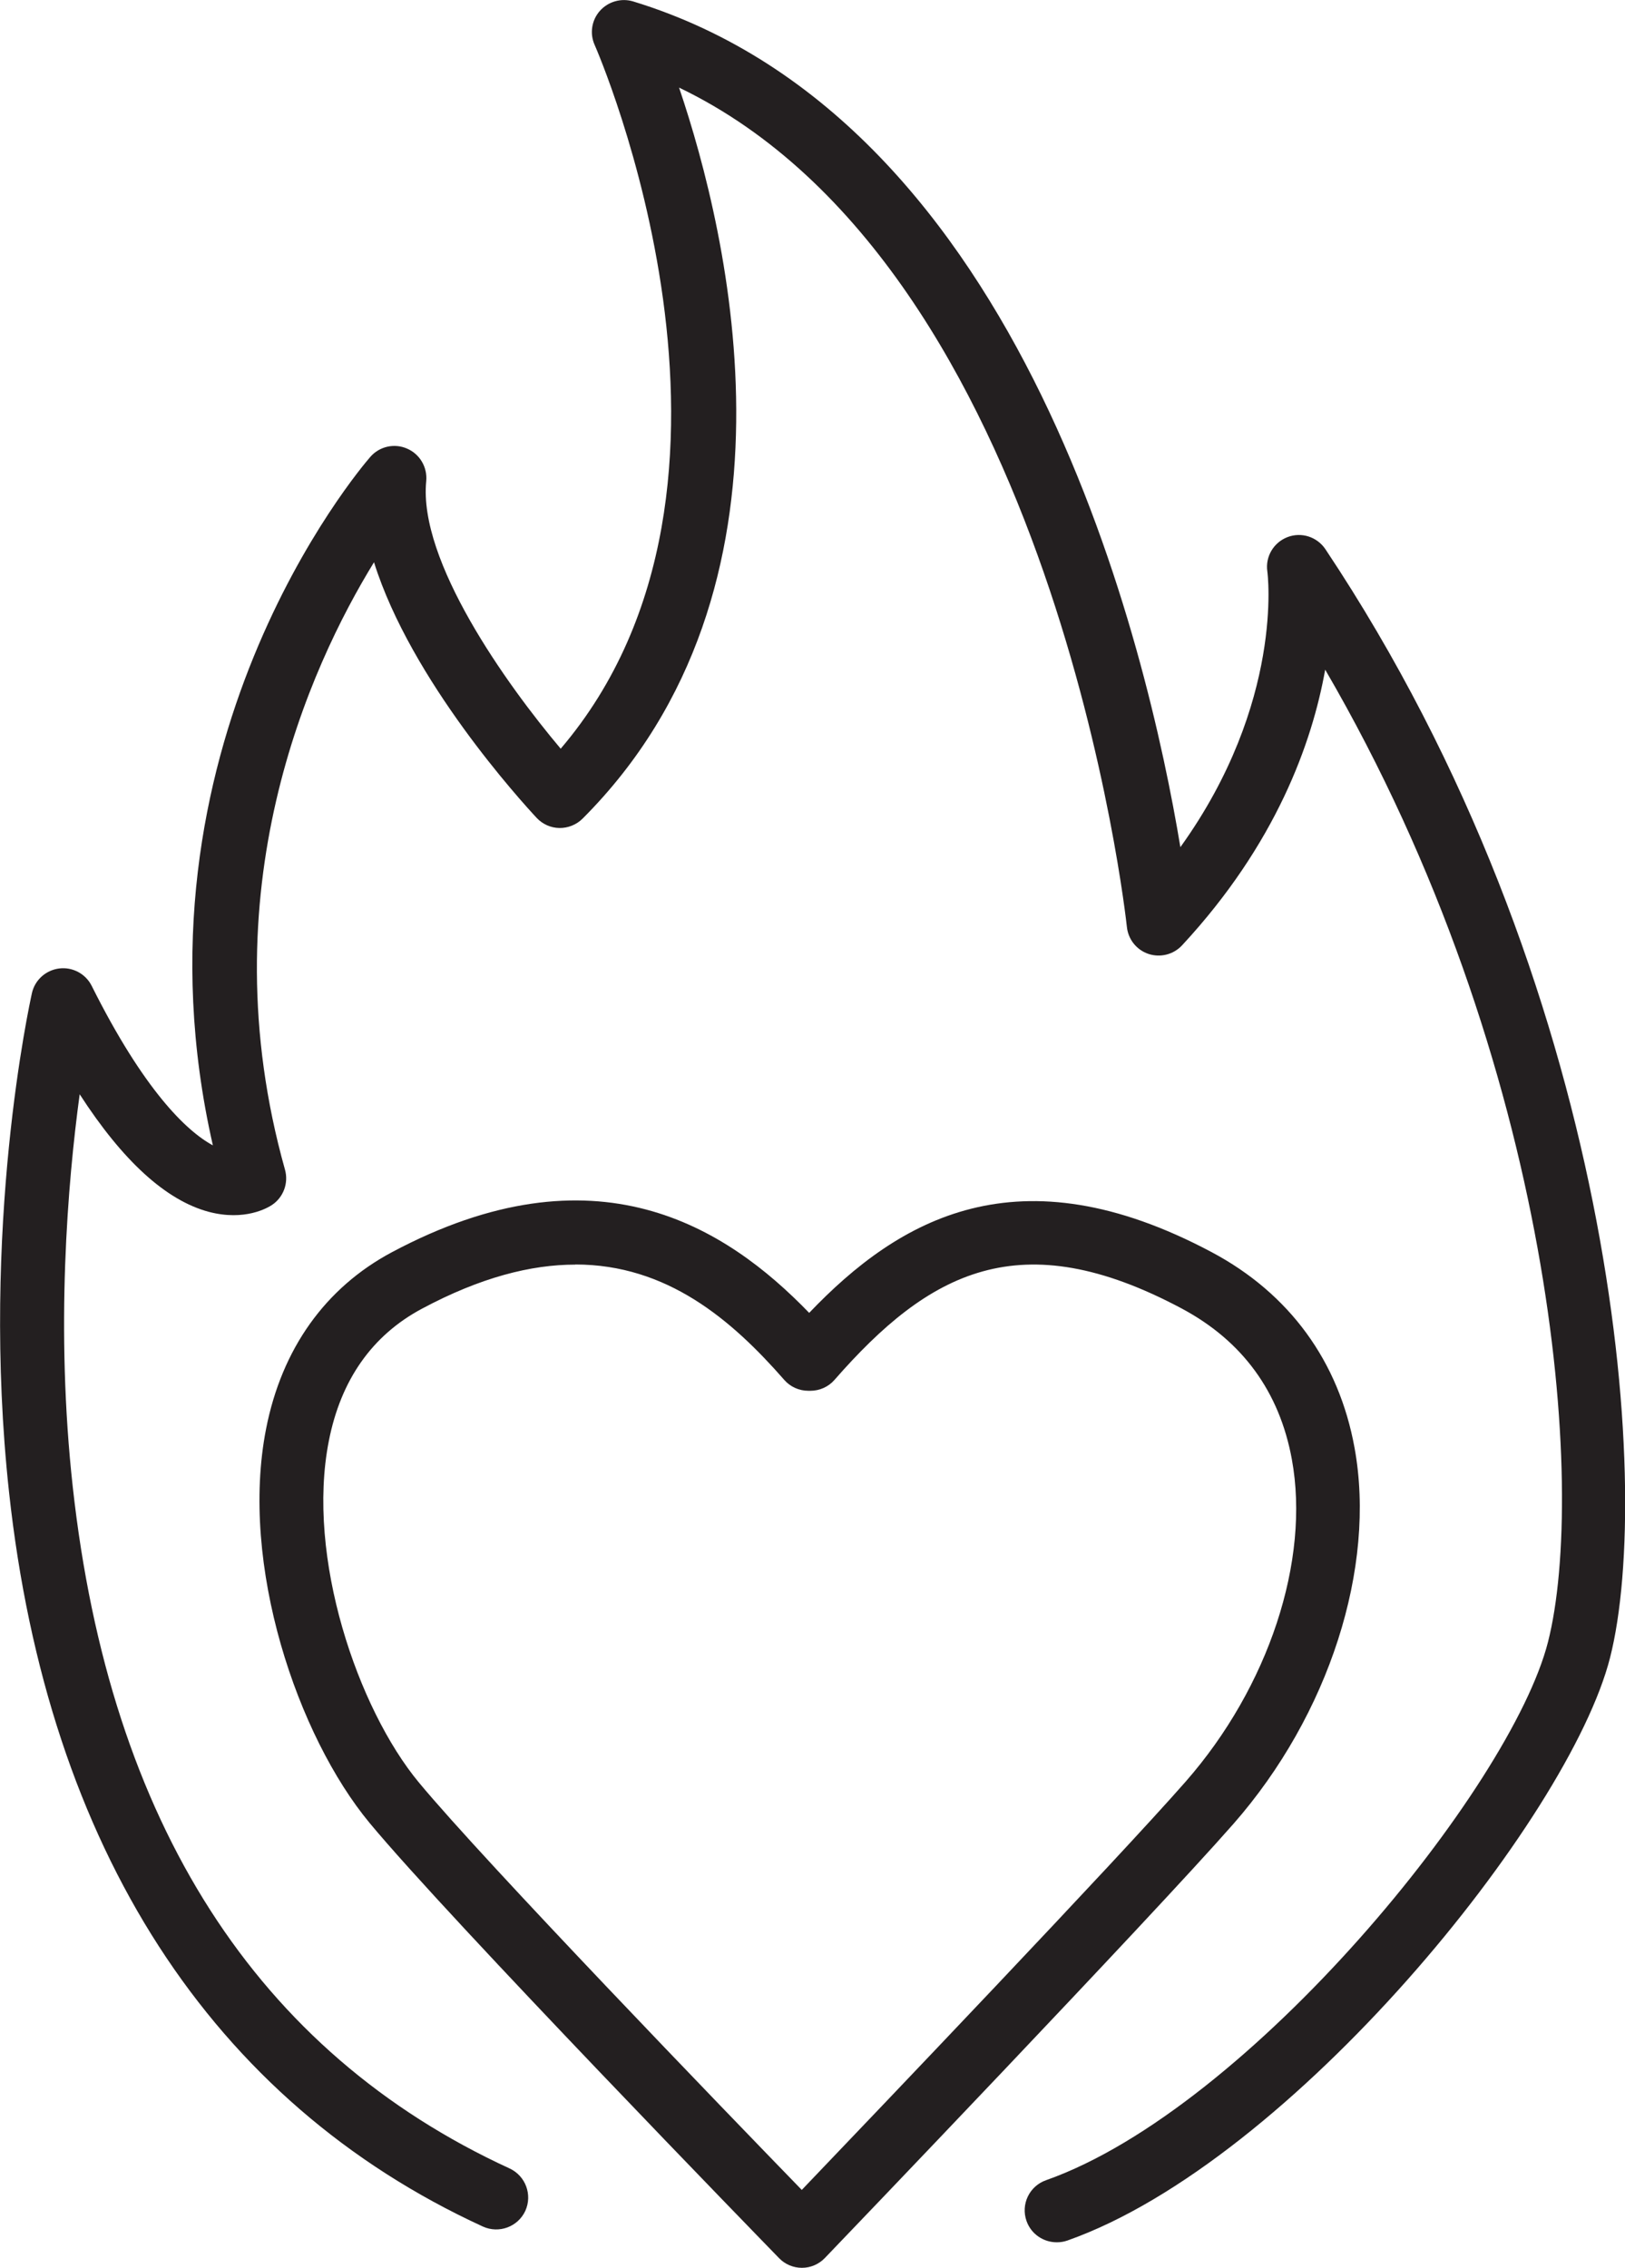 <?xml version="1.0" encoding="UTF-8"?> <svg xmlns="http://www.w3.org/2000/svg" id="Layer_2" data-name="Layer 2" viewBox="0 0 127.26 177.59"><defs><style> .cls-1 { fill: #231f20; stroke-width: 0px; } </style></defs><g id="landing"><g><path class="cls-1" d="M82.75,175.59c-1.03,0-2-.64-2.36-1.67-.46-1.3.22-2.73,1.53-3.19,15.89-5.61,36.41-30.74,39.31-42.15,3.02-11.87.59-45.15-17.45-76.14-1.02,5.72-3.85,13.66-11.21,21.59-.67.72-1.7.98-2.63.67-.93-.31-1.59-1.14-1.69-2.12-.06-.54-5.62-51.58-35.07-65.72,3.93,11.6,10.52,39.17-7.56,57.25-.48.48-1.15.74-1.81.73-.68-.01-1.32-.3-1.78-.79-1.2-1.29-9.84-10.76-12.74-20.02-5.03,8.19-13.09,25.79-6.97,47.57.29,1.04-.12,2.16-1.02,2.76-.33.22-2.12,1.28-4.94.54-3.35-.89-6.74-3.98-10.12-9.21-.94,6.93-1.91,18.37-.54,30.76,2.9,26.3,14.41,44.26,34.21,53.36,1.25.58,1.8,2.06,1.23,3.32-.58,1.25-2.06,1.8-3.32,1.23C16.57,164.6,3.74,144.72.71,116.87c-2.26-20.75,1.63-38.36,1.79-39.1.23-1.03,1.09-1.8,2.14-1.93,1.05-.13,2.07.42,2.54,1.36,4.06,8.13,7.42,11.38,9.49,12.49-7.09-31.11,11.51-52.97,12.33-53.91.71-.82,1.88-1.09,2.88-.65,1,.43,1.6,1.46,1.5,2.54-.63,6.25,6.27,15.91,10.53,20.96,17.67-20.72,2.82-54.76,2.66-55.11-.4-.89-.24-1.94.41-2.67s1.67-1.02,2.6-.74c30.67,9.37,40.3,50.8,42.86,66.23,8.15-11.34,6.83-21.48,6.81-21.59-.17-1.16.49-2.27,1.58-2.69,1.09-.42,2.32-.02,2.97.95,22.69,34.04,25.71,73.33,22.29,86.8-3.22,12.66-24.99,39.46-42.49,45.64-.28.1-.56.14-.83.14Z"></path><path class="cls-1" d="M62.8,177.59c-.67,0-1.32-.27-1.79-.76-1.05-1.08-25.76-26.48-32.06-34.07-5.64-6.8-10.21-20.21-8.11-30.88,1.23-6.26,4.64-11.04,9.85-13.82,15.94-8.5,26.13-2.03,32.68,4.75,7.02-7.35,16.36-12.83,31.53-4.75,6.08,3.24,9.95,8.54,11.18,15.32,1.71,9.37-2.01,20.92-9.48,29.44-6.48,7.38-30.96,32.92-32,34-.47.49-1.12.77-1.79.77h0ZM45.05,99.03c-3.46,0-7.42,1-12,3.45-3.9,2.08-6.36,5.57-7.3,10.37-1.79,9.1,2.27,20.96,7.05,26.73,5.2,6.27,24.05,25.79,29.99,31.91,5.9-6.17,24.66-25.81,30.06-31.97,6.5-7.41,9.77-17.32,8.32-25.24-.97-5.3-3.87-9.27-8.62-11.81-12.67-6.76-19.8-2.87-27.2,5.59-.47.54-1.16.85-1.88.85h-.17c-.72,0-1.41-.31-1.88-.85-4.13-4.72-9.18-9.04-16.37-9.04Z"></path></g></g></svg> 